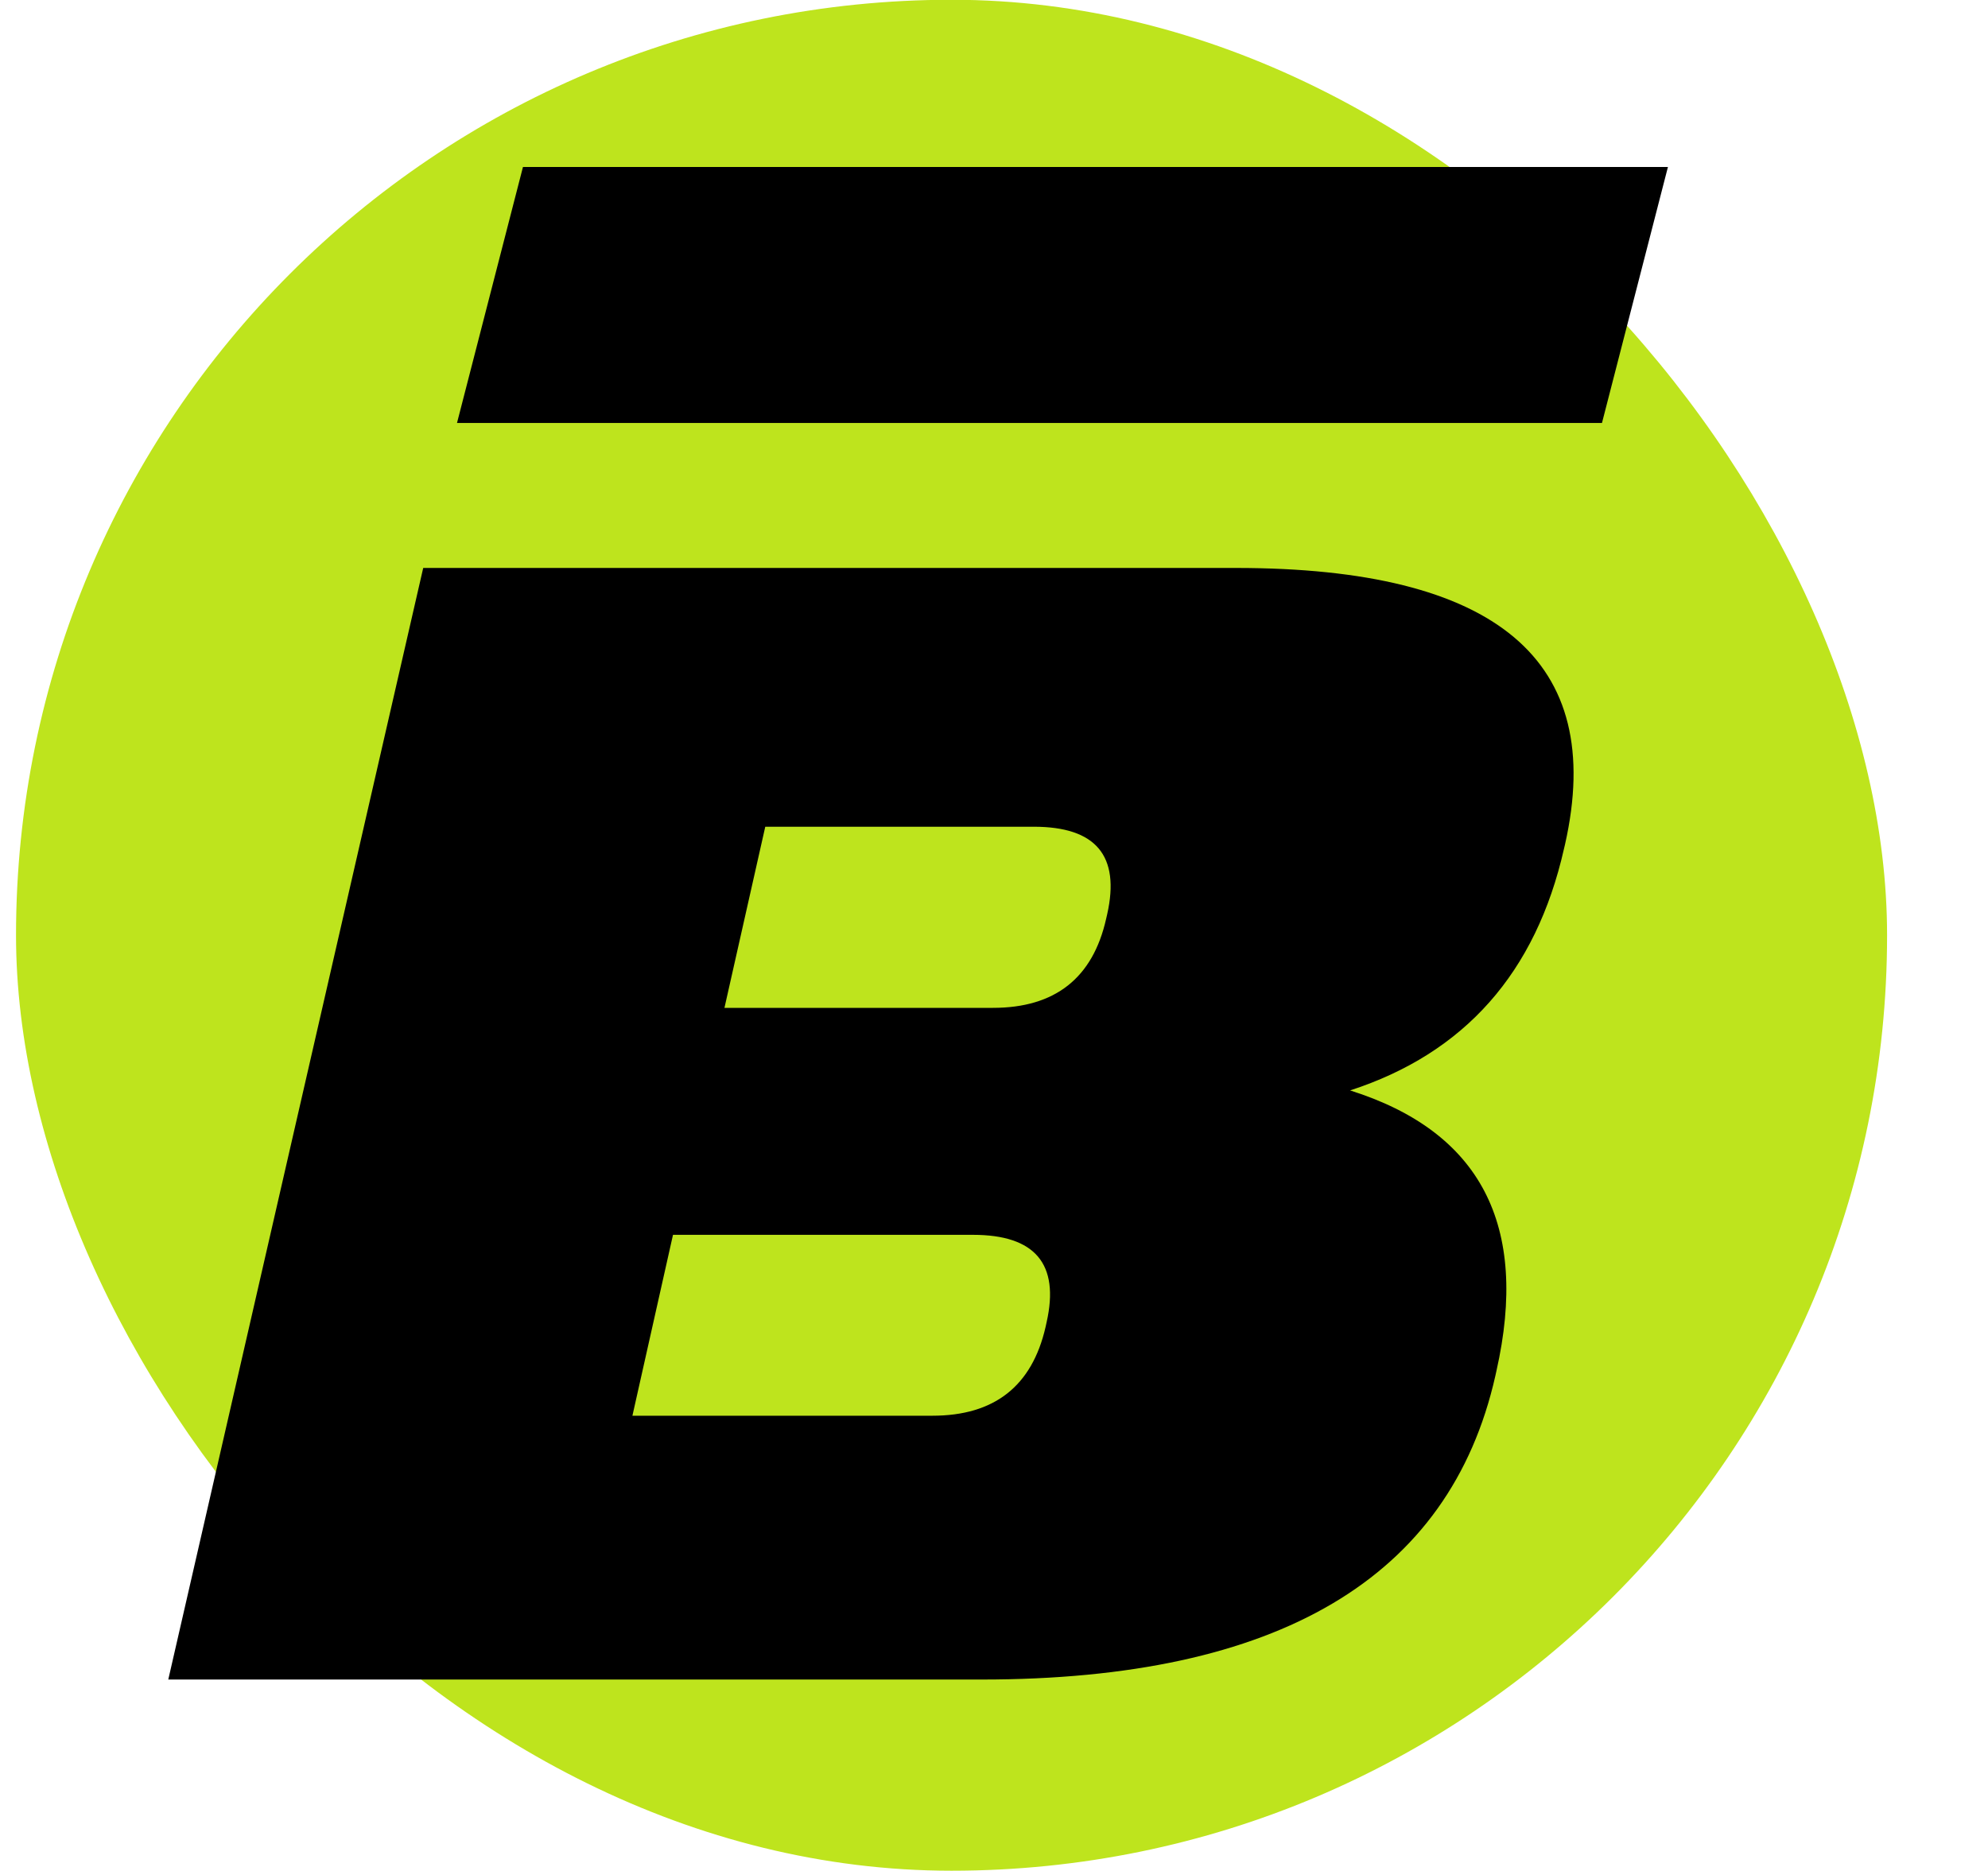 <svg width="17" height="16" viewBox="0 0 17 16" fill="none" xmlns="http://www.w3.org/2000/svg">
<rect x="0.137" y="-0.002" width="16" height="16" rx="8" fill="#BEE41D"/>
<path fill-rule="evenodd" clip-rule="evenodd" d="M11.545 9.325C12.661 9.677 13.078 10.477 12.796 11.726L12.787 11.767C12.397 13.494 10.93 14.363 8.394 14.363H1.439L3.619 4.857H10.569C12.8 4.857 13.738 5.647 13.383 7.221L13.374 7.259C13.134 8.319 12.524 9.007 11.545 9.325ZM6.544 7.07L6.195 8.619H8.491C9.022 8.619 9.345 8.364 9.459 7.857L9.468 7.818C9.58 7.318 9.372 7.07 8.84 7.07H6.544ZM8.95 11.307C9.062 10.809 8.852 10.56 8.32 10.56H5.755L5.408 12.107H7.973C8.502 12.107 8.825 11.855 8.941 11.348L8.95 11.307Z" fill="black"/>
<path fill-rule="evenodd" clip-rule="evenodd" d="M14.263 1.428H4.472L3.908 3.617H13.699L14.263 1.428Z" fill="black"/>
</svg>

